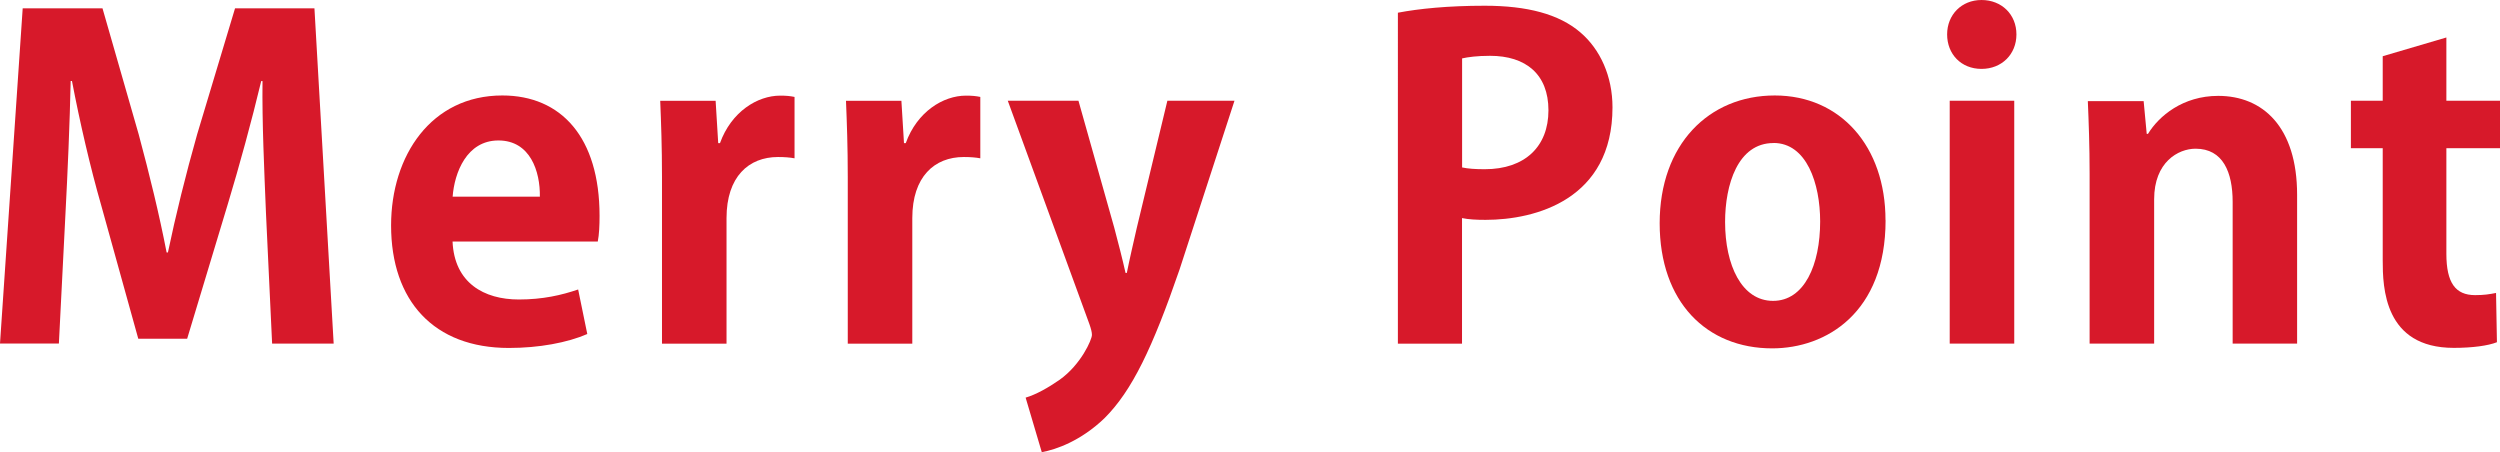 <?xml version="1.0" encoding="UTF-8"?>
<svg id="_レイヤー_1" xmlns="http://www.w3.org/2000/svg" viewBox="0 0 309.52 55.98">
  <defs>
    <style>
      .cls-1 {
        isolation: isolate;
      }

      .cls-2 {
        fill: #d7192a;
      }
    </style>
  </defs>
  <g class="cls-1">
    <g class="cls-1">
      <path class="cls-2" d="M41.3,42.54h-7.61l-.76-16.14c-.22-5.51-.49-11.12-.43-16.36h-.16c-1.19,4.97-2.7,10.47-4.1,15.11l-5.07,16.79h-6.05l-4.59-16.52c-1.35-4.7-2.65-10.31-3.62-15.39h-.16c-.11,5.24-.38,11.39-.65,16.52l-.81,15.98H0L2.81,1.03h9.88l4.48,15.6c1.35,5.02,2.54,9.88,3.46,14.63h.16c.97-4.64,2.21-9.66,3.62-14.63L29.1,1.03h9.83l2.38,41.51Z"/>
      <path class="cls-2" d="M72.72,41.35c-2.48,1.08-5.99,1.73-9.72,1.73-9.29,0-14.58-5.83-14.58-15.17,0-8.64,4.97-16.09,13.77-16.09,7.29,0,12.04,5.18,12.04,14.9,0,1.19-.05,2.32-.22,3.18h-17.98c.22,5.13,3.89,7.18,8.21,7.18,2.97,0,5.29-.54,7.34-1.24l1.13,5.51ZM66.84,24.35c.05-3.13-1.19-6.96-5.13-6.96s-5.45,4-5.67,6.96h10.8Z"/>
      <path class="cls-2" d="M98.37,19.6c-.59-.11-1.24-.16-2.05-.16-3.62,0-6.37,2.43-6.37,7.56v15.55h-7.99v-20.68c0-3.72-.11-6.69-.22-9.39h6.86l.32,5.24h.22c1.4-3.89,4.64-5.88,7.45-5.88.76,0,1.24.05,1.78.16v7.61Z"/>
      <path class="cls-2" d="M121.37,19.6c-.59-.11-1.24-.16-2.05-.16-3.62,0-6.37,2.43-6.37,7.56v15.55h-7.99v-20.68c0-3.72-.11-6.69-.22-9.39h6.86l.32,5.24h.22c1.4-3.89,4.64-5.88,7.45-5.88.76,0,1.24.05,1.78.16v7.61Z"/>
      <path class="cls-2" d="M152.84,12.47l-6.8,20.89c-3.35,9.72-5.88,15.01-9.29,18.41-2.92,2.81-5.99,3.89-7.77,4.21l-2-6.75c1.3-.38,2.81-1.24,4.21-2.21,2.65-1.89,4-4.97,4-5.56,0-.32-.11-.76-.32-1.35l-10.1-27.64h8.75l4.43,15.71c.49,1.84,1.03,3.94,1.4,5.61h.16c.32-1.62.81-3.72,1.24-5.61l3.78-15.71h8.31Z"/>
      <path class="cls-2" d="M173.09,1.57c2.59-.49,6.15-.86,10.74-.86,5.24,0,9.18,1.03,11.82,3.29,2.48,2.11,3.99,5.45,3.99,9.29,0,11.39-9.5,13.93-15.71,13.93-1.13,0-2.11-.05-2.92-.22v15.55h-7.94V1.57ZM181.02,20.73c.76.16,1.62.22,2.81.22,4.97,0,7.88-2.81,7.88-7.29s-2.81-6.75-7.23-6.75c-1.62,0-2.75.16-3.46.32v13.5Z"/>
      <path class="cls-2" d="M233.45,27.26c0,11.45-7.34,15.87-14.04,15.87-8.1,0-13.93-5.72-13.93-15.49s6.1-15.82,14.25-15.82,13.71,6.32,13.71,15.44ZM219.57,17.71c-4.43,0-5.99,5.18-5.99,9.77,0,5.34,2.05,9.77,5.94,9.77s5.83-4.48,5.83-9.83c0-4.7-1.67-9.72-5.78-9.72Z"/>
      <path class="cls-2" d="M245.33,8.53c-2.54,0-4.26-1.84-4.26-4.27s1.78-4.26,4.26-4.26,4.32,1.78,4.32,4.26-1.84,4.27-4.32,4.27ZM249.38,42.54h-7.99V12.47h7.99v30.07Z"/>
      <path class="cls-2" d="M284.41,42.54h-7.99v-17.54c0-3.67-1.19-6.59-4.59-6.59-2.16,0-5.13,1.67-5.13,6.26v17.87h-7.99v-21c0-3.51-.11-6.37-.22-9.02h6.91l.38,4.05h.16c1.35-2.21,4.32-4.7,8.69-4.7,5.51,0,9.77,3.83,9.77,12.25v18.41Z"/>
      <path class="cls-2" d="M295,6.96l7.88-2.32v7.83h6.64v5.88h-6.64v13.06c0,3.62,1.13,5.13,3.56,5.13,1.13,0,1.78-.11,2.59-.27l.11,6.1c-1.08.43-3.02.7-5.34.7-8.64,0-8.8-7.5-8.8-10.85v-13.87h-3.94v-5.88h3.94v-5.51Z"/>
    </g>
  </g>
</svg>
